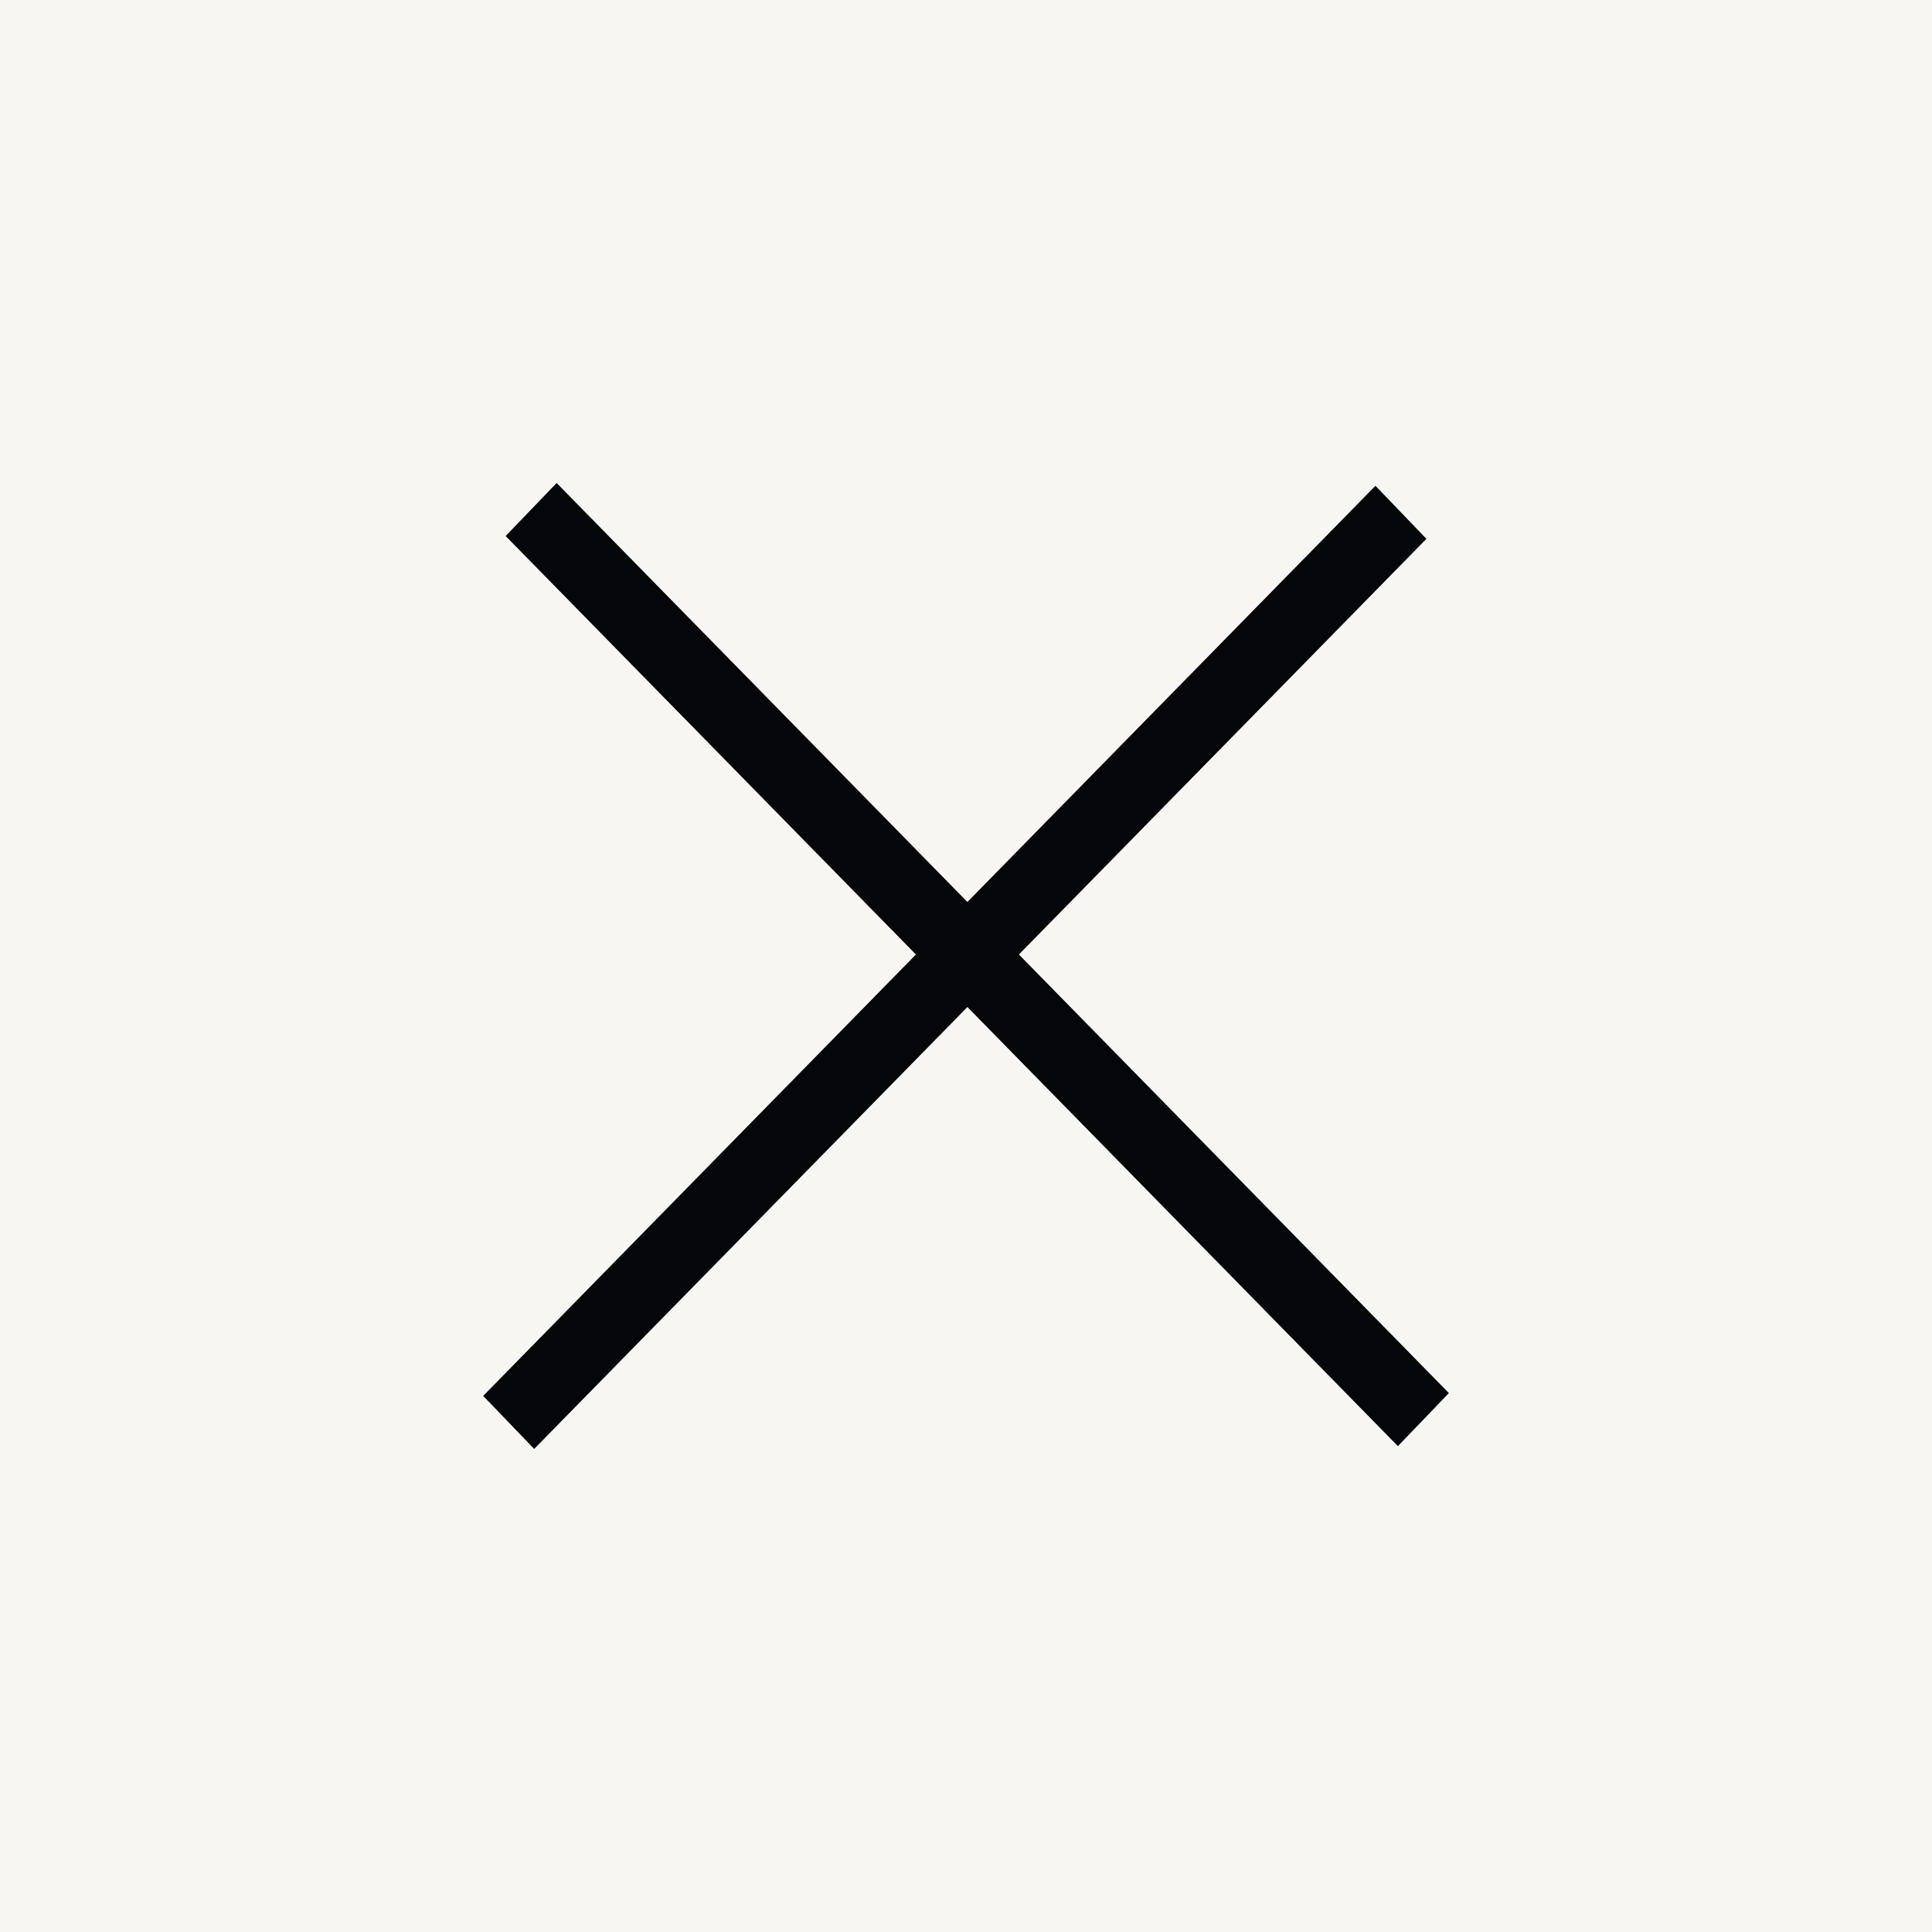 <?xml version="1.0" encoding="UTF-8"?> <svg xmlns="http://www.w3.org/2000/svg" width="40" height="40" viewBox="0 0 40 40" fill="none"> <rect width="40" height="40" fill="#F7F6F2"></rect> <rect width="1.523" height="26.39" transform="matrix(0.693 0.721 -0.7 0.714 28.477 10.058)" fill="#050609"></rect> <rect width="1.523" height="26.39" transform="matrix(0.693 -0.721 0.7 0.714 10.469 11.098)" fill="#050609"></rect> </svg> 